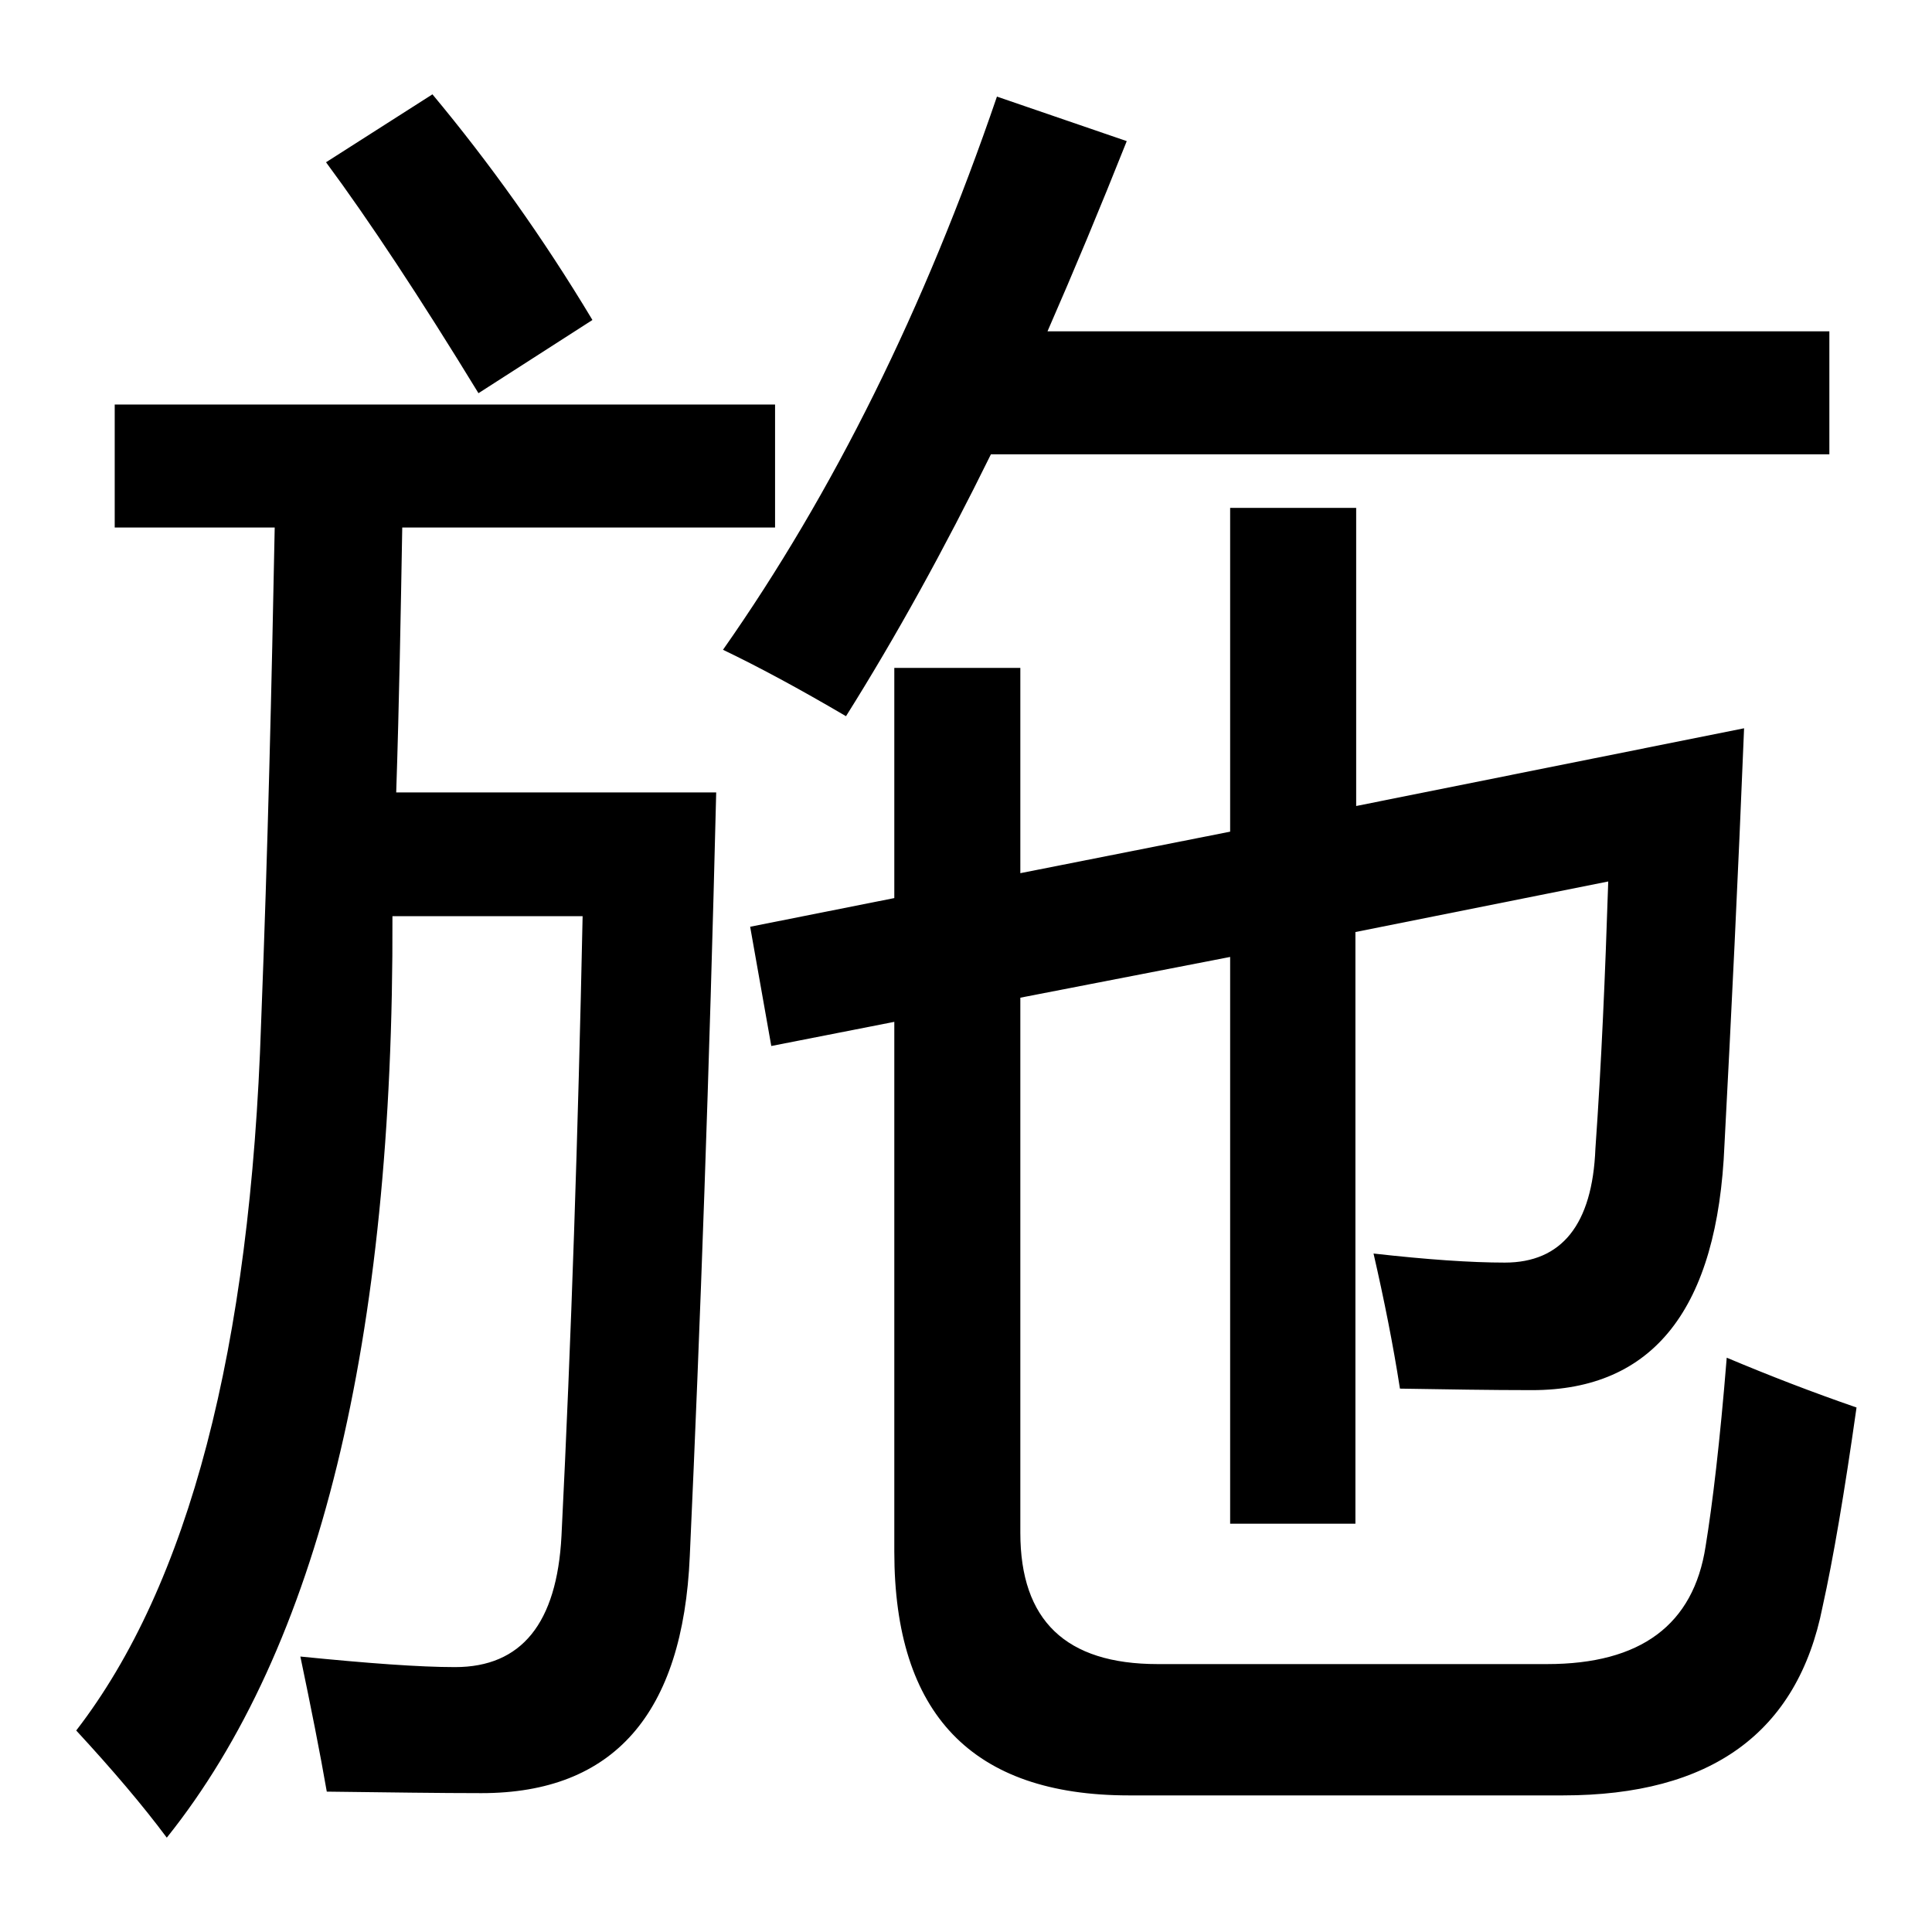 <?xml version="1.0" encoding="utf-8"?>
<!-- Svg Vector Icons : http://www.onlinewebfonts.com/icon -->
<!DOCTYPE svg PUBLIC "-//W3C//DTD SVG 1.1//EN" "http://www.w3.org/Graphics/SVG/1.1/DTD/svg11.dtd">
<svg version="1.1" xmlns="http://www.w3.org/2000/svg" xmlns:xlink="http://www.w3.org/1999/xlink" x="0px" y="0px" viewBox="0 0 256 256" enable-background="new 0 0 256 256" xml:space="preserve">
<g><g><path fill="#000000" d="M15.2,53.6h87.5v16.3H53.3c-0.2,11.3-0.4,23-0.8,35.1h42.4c-0.9,36.8-2.1,70.5-3.5,101.2c-0.9,20.9-10.1,31.4-27.6,31.4c-5.5,0-12.3-0.1-20.5-0.2c-0.9-5.2-2.1-11.2-3.5-17.9c9,0.9,15.8,1.4,20.5,1.4c8.8,0,13.5-5.8,14.1-17.4c1.3-26.1,2.2-53.4,2.8-82.1H52c0.2,56.3-9.8,97-29.9,122.1c-3.2-4.3-7.2-9-12-14.2c14.9-19.3,23.1-50.6,24.5-93.8c0.9-23.1,1.4-45,1.8-65.6H15.2V53.6z M43.2,21.5l14.1-9c7.5,9,14.6,18.9,21.2,29.9l-15.1,9.7C55.7,39.5,48.9,29.2,43.2,21.5z M95.8,86.1c14.6-20.8,26.7-45.2,36.3-73.3l17.2,5.9c-3.5,8.8-7,17.2-10.5,25.2h103.6v16.3H131.3c-6.2,12.6-12.6,24.2-19.2,34.7C105.8,91.2,100.4,88.3,95.8,86.1z M163,67.3h16.7v39.5l51.4-10.3c-0.8,19.8-1.7,38.2-2.6,55.2c-0.9,21.7-9.4,32.5-25.5,32.5c-5.5,0-11.3-0.1-17.5-0.2c-0.9-5.8-2.1-11.8-3.5-17.9c7.1,0.8,12.9,1.2,17.4,1.2c7.5,0,11.6-5,12-15.1c0.8-11.3,1.3-23.1,1.7-35.4l-33.5,6.7v78.4H163v-75.1l-27.8,5.4v70.9c0,11.6,6,17.4,18.2,17.4H205c12.4,0,19.4-5.2,21-15.6c0.9-5.5,1.9-13.8,2.8-25c5.7,2.4,11.4,4.6,17.2,6.6c-1.6,11.3-3.1,20.1-4.5,26.4c-3.3,16.7-14.8,25-34.4,25h-57.5c-20.8,0-31.1-10.8-31.1-32.3v-70.2l-16.3,3.2l-2.8-15.8l19.1-3.8V88.5h16.7v27.2l27.8-5.5V67.3L163,67.3z"/></g></g>
</svg>